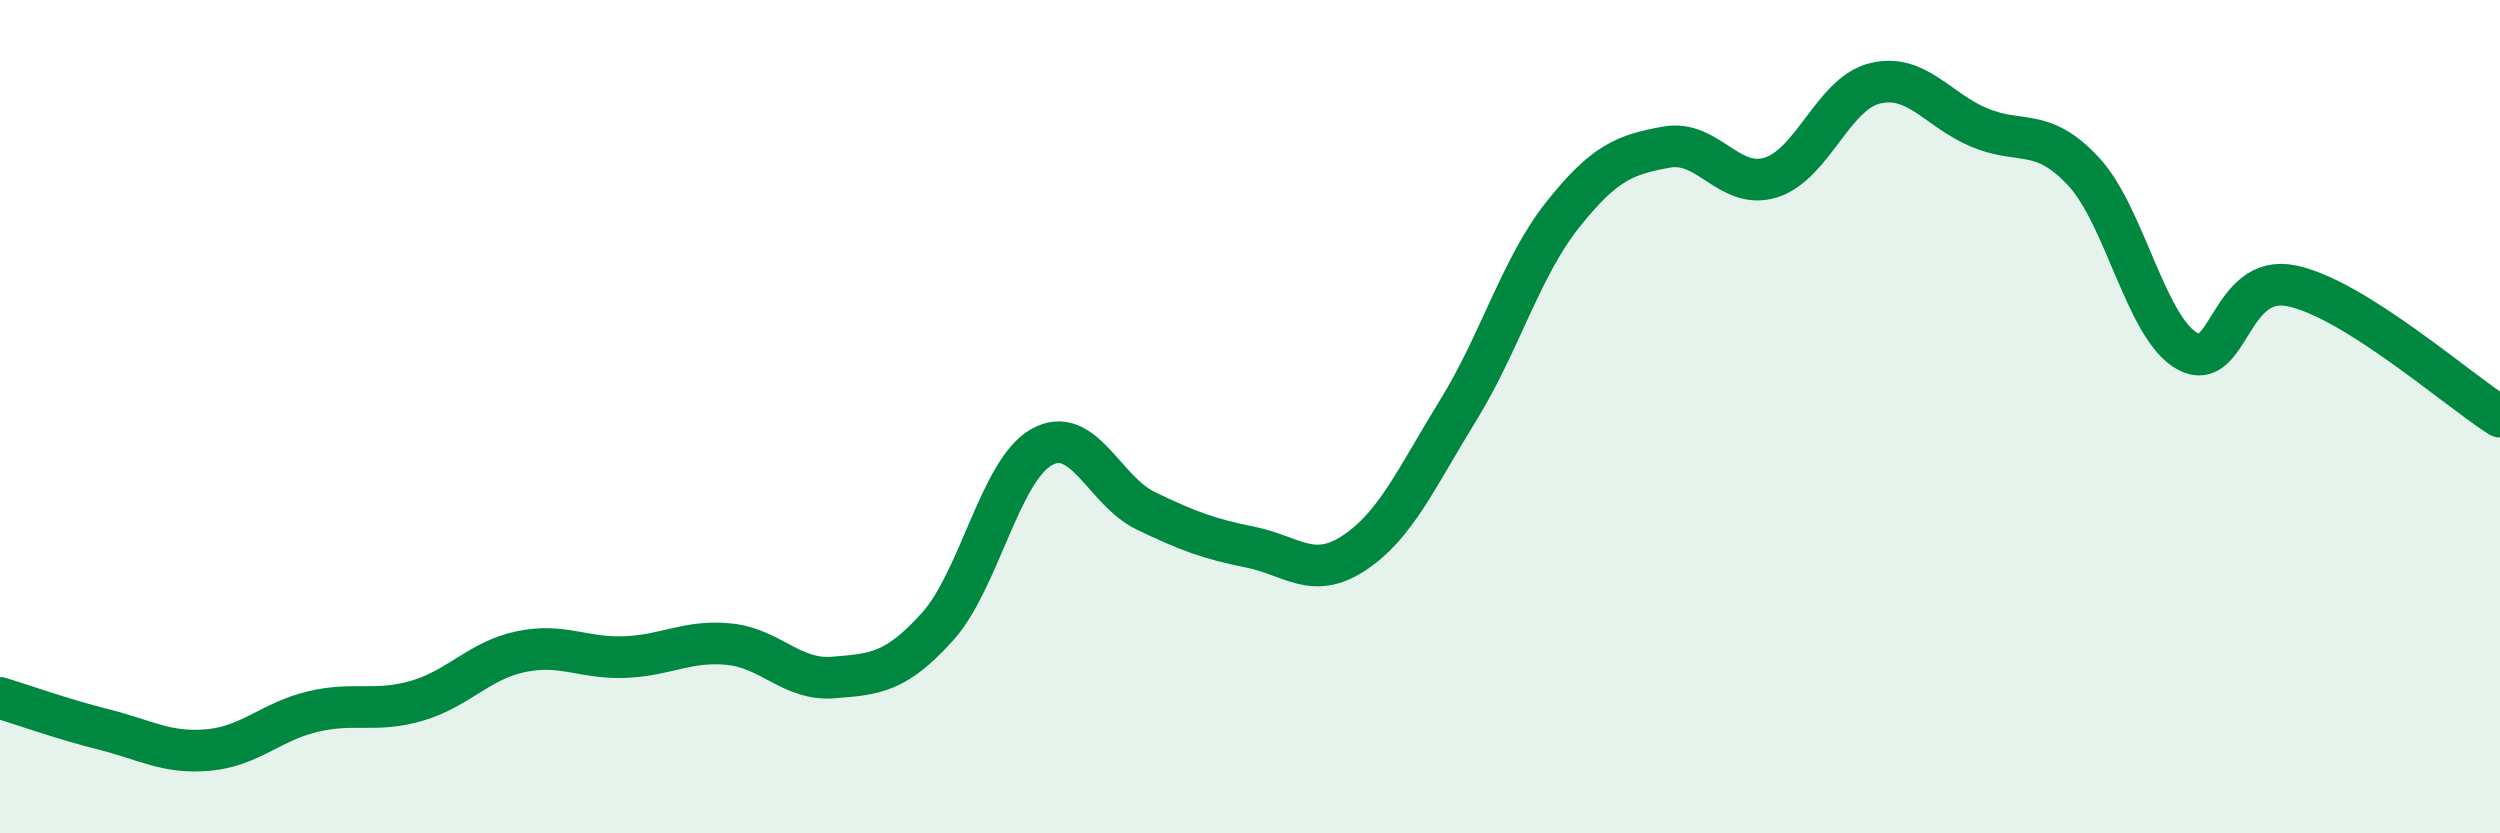 
    <svg width="60" height="20" viewBox="0 0 60 20" xmlns="http://www.w3.org/2000/svg">
      <path
        d="M 0,16.75 C 0.5,16.9 1.5,17.26 2.5,17.51 C 3.5,17.76 4,18.09 5,18 C 6,17.91 6.5,17.32 7.5,17.08 C 8.5,16.84 9,17.11 10,16.82 C 11,16.53 11.5,15.85 12.5,15.64 C 13.5,15.43 14,15.81 15,15.77 C 16,15.73 16.5,15.36 17.5,15.46 C 18.5,15.56 19,16.34 20,16.26 C 21,16.18 21.5,16.15 22.5,15.04 C 23.5,13.93 24,11.29 25,10.73 C 26,10.17 26.5,11.78 27.5,12.26 C 28.5,12.74 29,12.93 30,13.13 C 31,13.33 31.5,13.93 32.5,13.27 C 33.5,12.61 34,11.46 35,9.84 C 36,8.22 36.5,6.42 37.5,5.16 C 38.5,3.9 39,3.71 40,3.53 C 41,3.35 41.5,4.57 42.5,4.26 C 43.5,3.95 44,2.24 45,2 C 46,1.76 46.5,2.64 47.5,3.06 C 48.5,3.48 49,3.04 50,4.11 C 51,5.18 51.5,7.88 52.5,8.43 C 53.5,8.98 53.5,6.55 55,6.86 C 56.5,7.17 59,9.37 60,10L60 20L0 20Z"
        fill="#008740"
        opacity="0.1"
        stroke-linecap="round"
        stroke-linejoin="round"
      />
      <path
        d="M 0,16.75 C 0.5,16.9 1.5,17.26 2.5,17.51 C 3.5,17.76 4,18.09 5,18 C 6,17.91 6.5,17.32 7.5,17.08 C 8.5,16.84 9,17.11 10,16.82 C 11,16.53 11.5,15.85 12.5,15.64 C 13.5,15.43 14,15.81 15,15.77 C 16,15.73 16.5,15.36 17.5,15.46 C 18.5,15.56 19,16.34 20,16.26 C 21,16.18 21.5,16.15 22.5,15.04 C 23.5,13.93 24,11.29 25,10.73 C 26,10.17 26.5,11.78 27.5,12.26 C 28.5,12.74 29,12.93 30,13.13 C 31,13.33 31.5,13.93 32.5,13.27 C 33.5,12.61 34,11.46 35,9.84 C 36,8.22 36.5,6.42 37.5,5.16 C 38.5,3.9 39,3.71 40,3.53 C 41,3.35 41.5,4.57 42.5,4.26 C 43.5,3.95 44,2.24 45,2 C 46,1.76 46.5,2.64 47.5,3.06 C 48.5,3.48 49,3.04 50,4.11 C 51,5.18 51.5,7.88 52.5,8.43 C 53.5,8.98 53.5,6.55 55,6.86 C 56.5,7.17 59,9.37 60,10"
        stroke="#008740"
        stroke-width="1"
        fill="none"
        stroke-linecap="round"
        stroke-linejoin="round"
      />
    </svg>
  